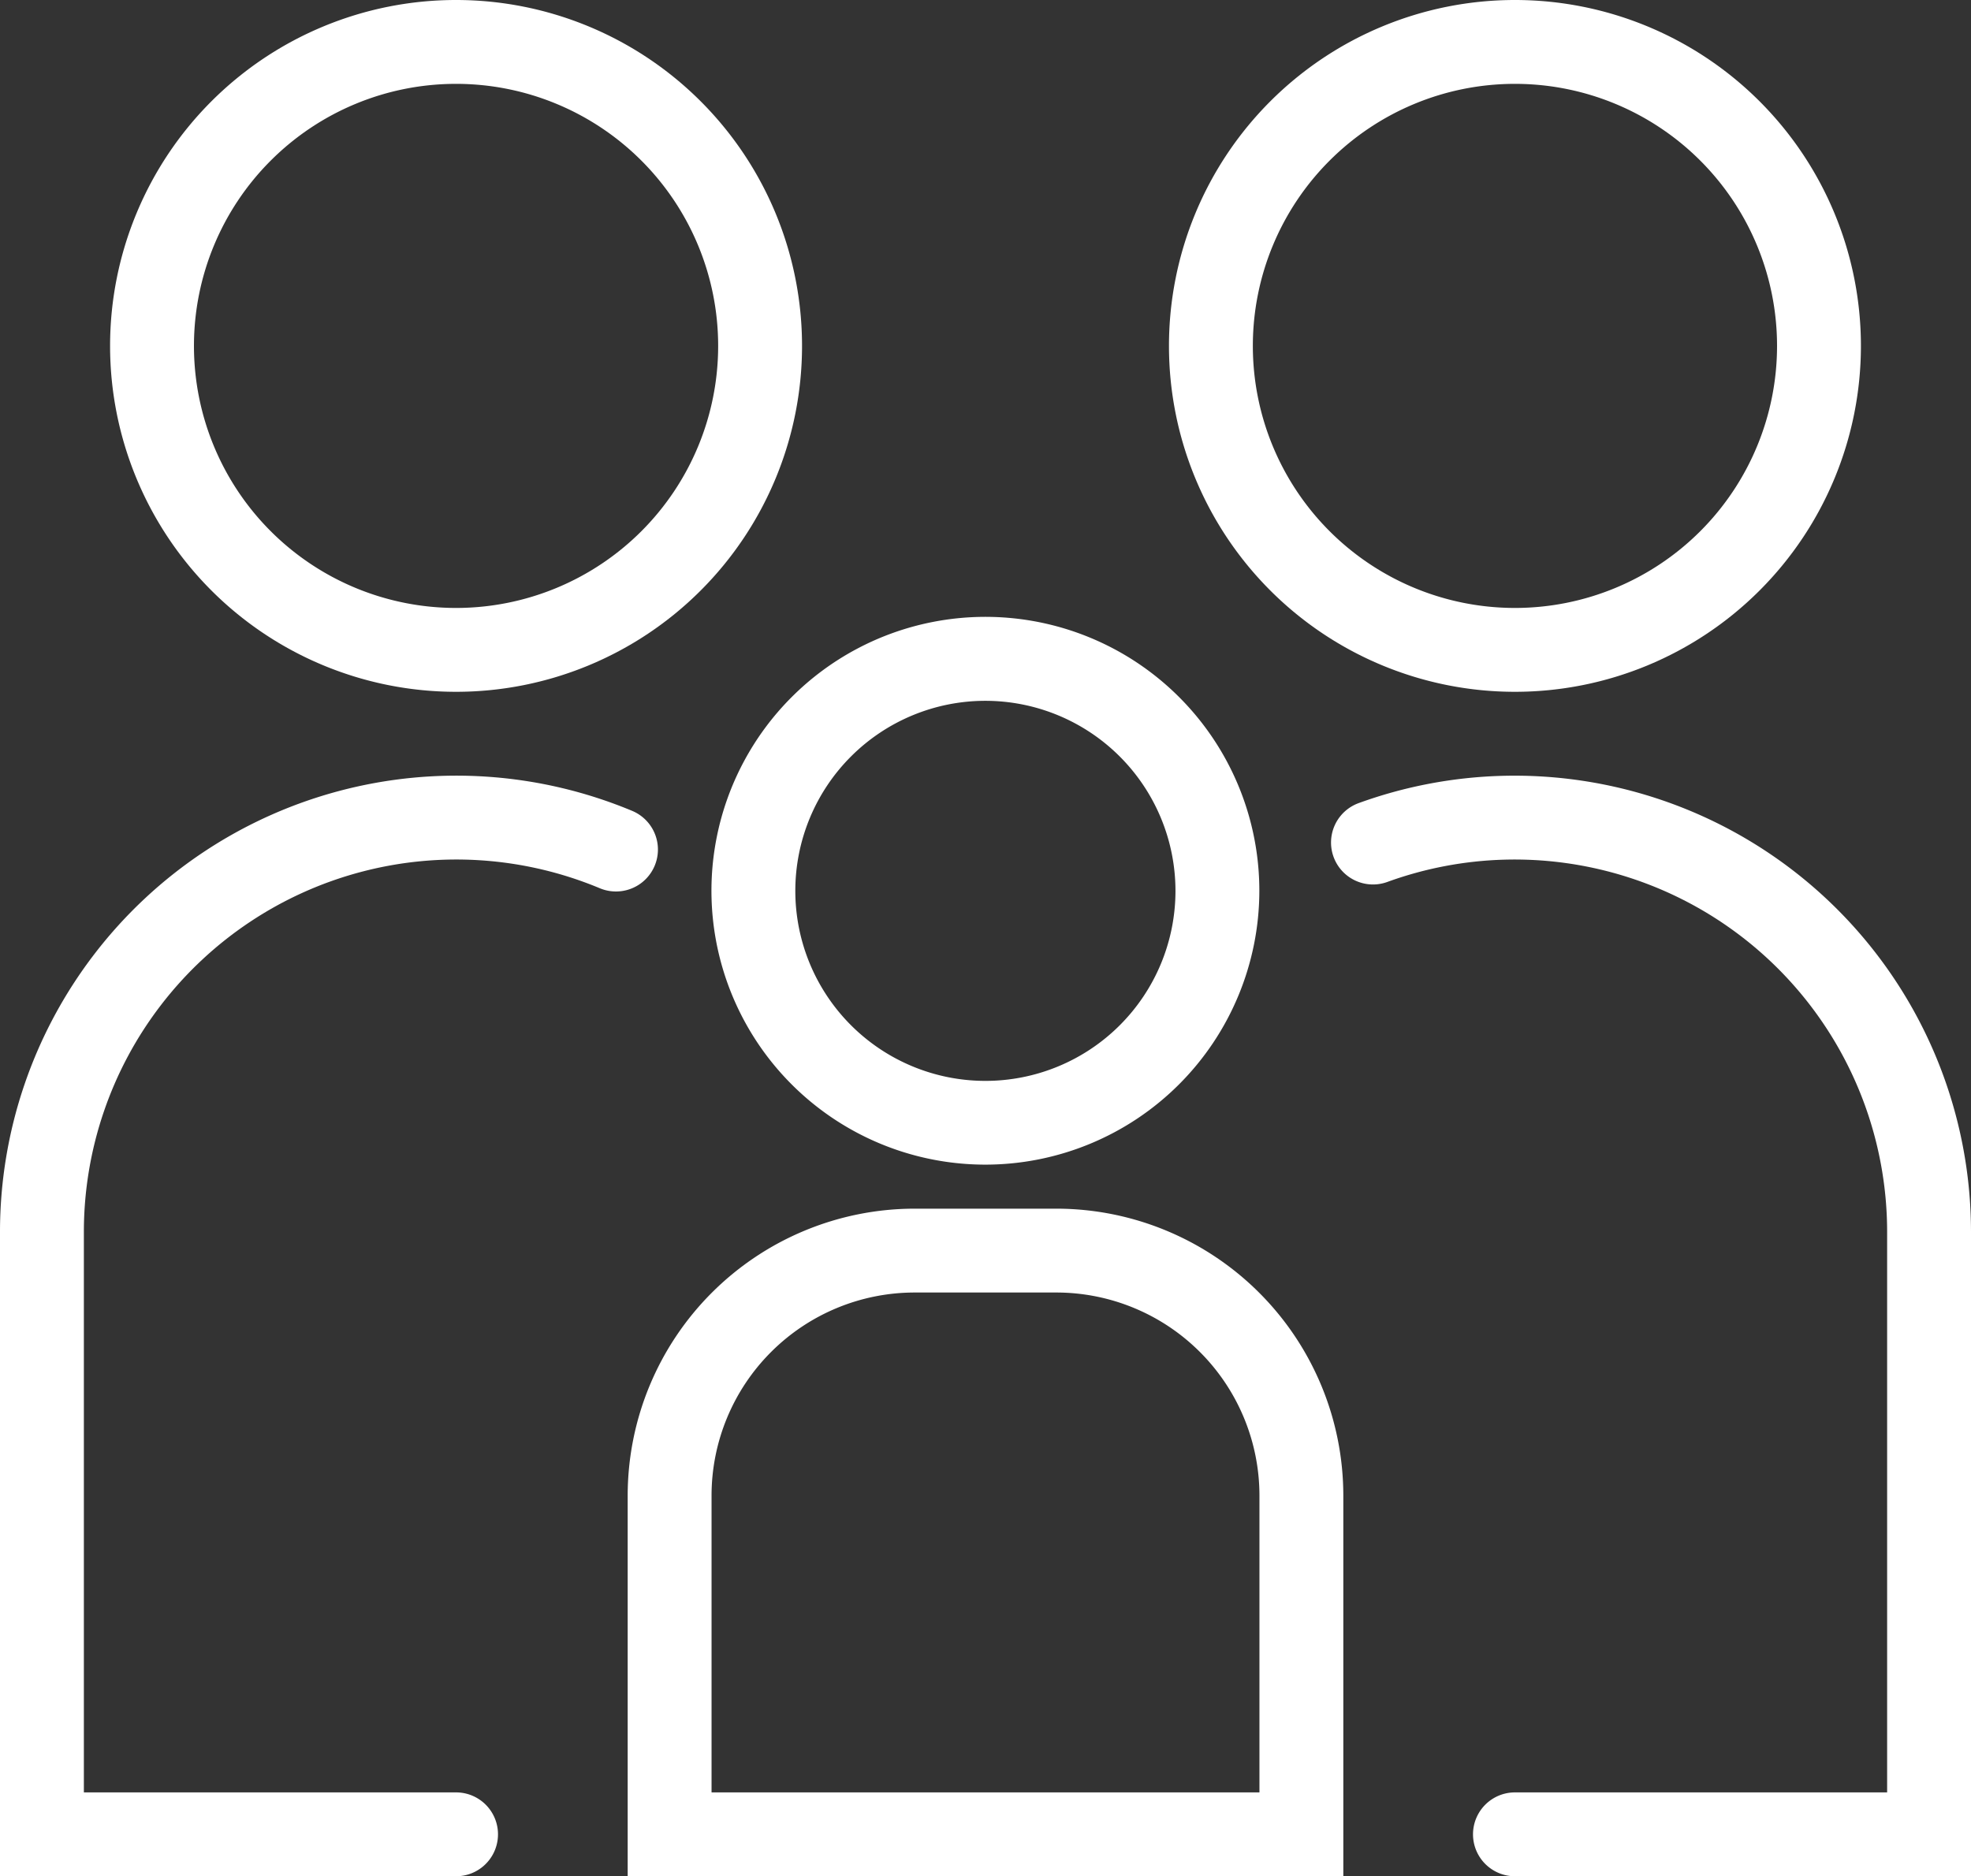 <svg xmlns="http://www.w3.org/2000/svg" viewBox="0 0 188 179"><rect x="0" y="0" width="188" height="179" fill="#333333" stroke="none"/><defs><style>.cls-1{fill:#fff;}</style></defs><g id="Warstwa_2" data-name="Warstwa 2"><g id="Warstwa_1-2" data-name="Warstwa 1"><path class="cls-1" d="M144.5,66a33,33,0,1,1,33-33A33,33,0,0,1,144.5,66Zm0-58a25,25,0,1,0,25,25A25,25,0,0,0,144.5,8Z"/><path class="cls-1" d="M188,179H144.5a4,4,0,0,1,0-8H180V117.5a35.53,35.53,0,0,0-47.67-33.36,4,4,0,1,1-2.74-7.52A43.54,43.54,0,0,1,188,117.5Z"/><path class="cls-1" d="M43.5,66a33,33,0,1,1,33-33A33,33,0,0,1,43.5,66Zm0-58a25,25,0,1,0,25,25A25,25,0,0,0,43.5,8Z"/><path class="cls-1" d="M43.5,179H0V117.5A43.53,43.53,0,0,1,60.3,77.36a4,4,0,1,1-3.09,7.38A35.53,35.53,0,0,0,8,117.5V171H43.5a4,4,0,0,1,0,8Z"/><path class="cls-1" d="M94,111.11A26.13,26.13,0,1,1,120.12,85,26.15,26.15,0,0,1,94,111.11Zm0-44.25A18.13,18.13,0,1,0,112.12,85,18.14,18.14,0,0,0,94,66.86Z"/><path class="cls-1" d="M128.13,179H59.87V142.67a27.39,27.39,0,0,1,27.36-27.36h13.54a27.39,27.39,0,0,1,27.36,27.36Zm-60.26-8h52.26V142.67a19.38,19.38,0,0,0-19.36-19.36H87.23a19.38,19.38,0,0,0-19.36,19.36Z"/></g></g></svg>